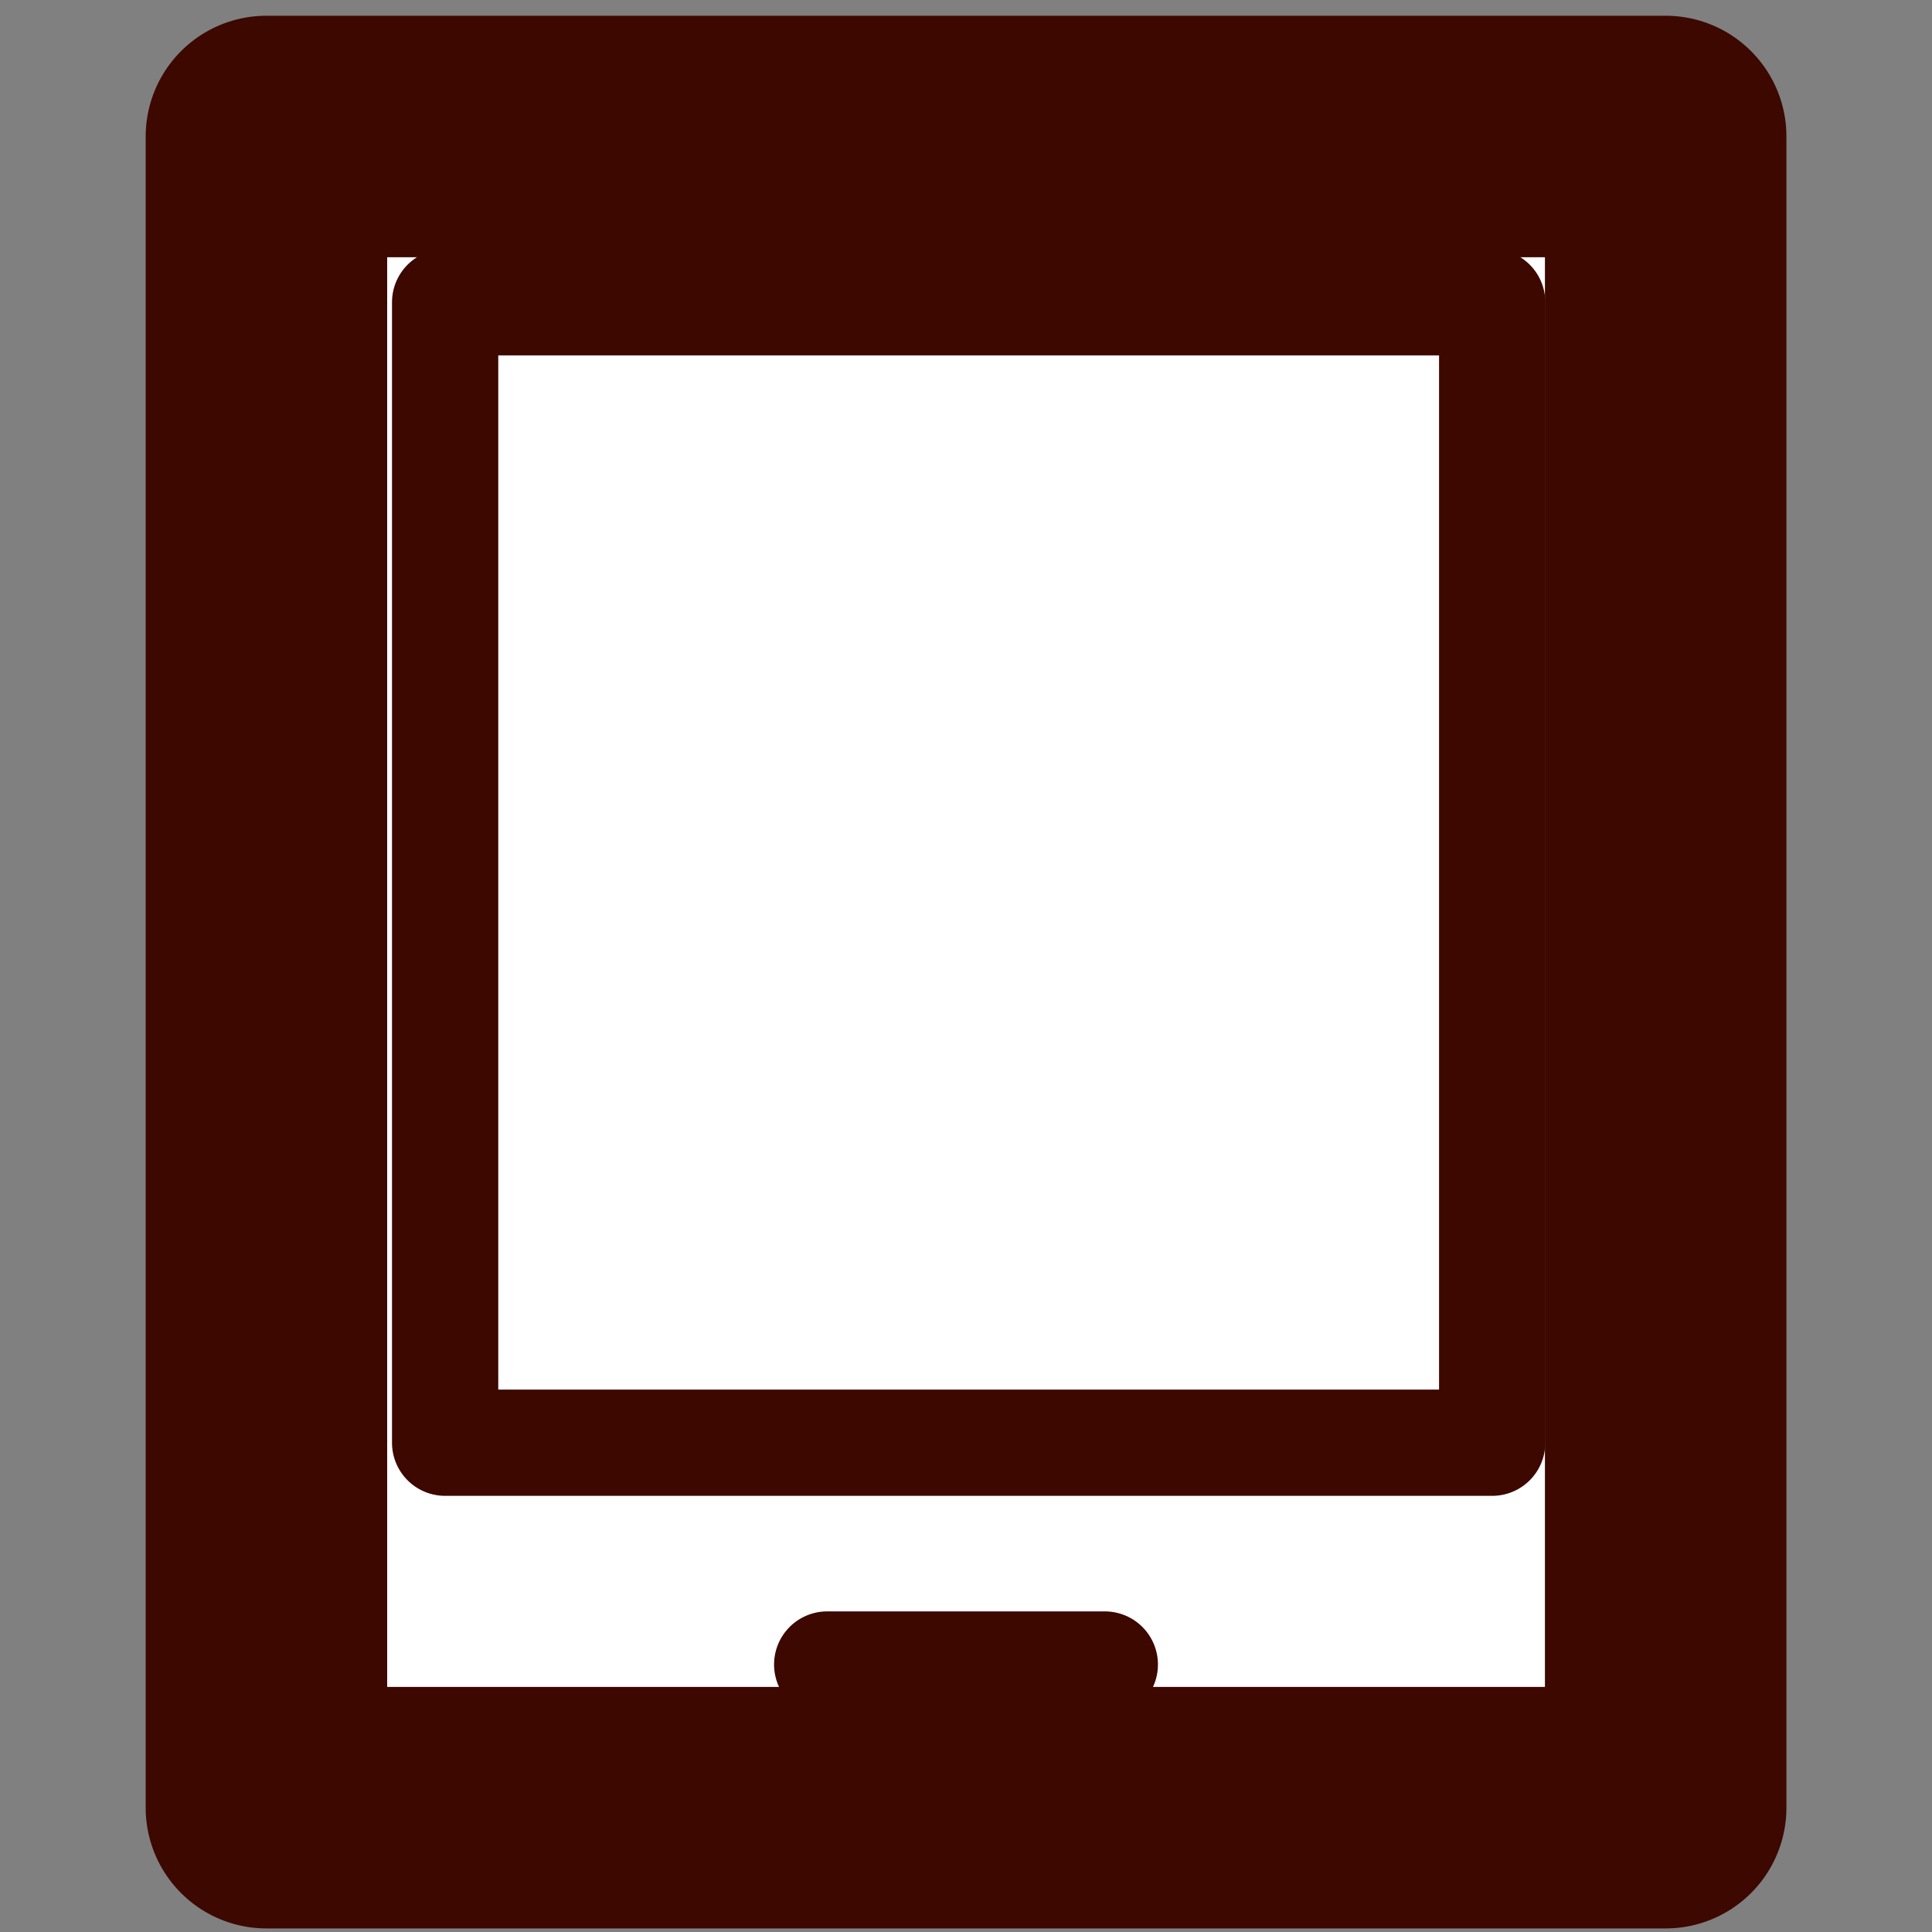 <?xml version="1.0" encoding="UTF-8" standalone="no"?>
<svg xmlns="http://www.w3.org/2000/svg" xmlns:svg="http://www.w3.org/2000/svg" width="20mm" height="20mm" viewBox="0 0 20 20" version="1.1" id="svg1">
  <rect x="0" y="0" width="20" height="20" fill="#808080" stroke="none"/>
  <defs id="defs1"></defs>
  <g id="layer1">
    <rect style="fill:#ffffff;fill-opacity:1;stroke:#3c0800;stroke-width:2.5;stroke-linecap:round;stroke-linejoin:round;stroke-dasharray:none;stroke-opacity:1;paint-order:stroke fill markers" id="rect1" width="14.485" height="17.3" x="2.758" y="1.413" ry="0"></rect>
    <rect style="fill:none;fill-opacity:1;stroke:#3c0800;stroke-width:1.1;stroke-linecap:round;stroke-linejoin:round;stroke-dasharray:none;stroke-opacity:1;paint-order:stroke fill markers" id="rect1-1" width="10.839" height="11.806" x="4.608" y="3.129" ry="0"></rect>
    <path style="fill:none;fill-opacity:1;stroke:#3c0800;stroke-width:1.1;stroke-linecap:round;stroke-linejoin:round;stroke-miterlimit:2;stroke-dasharray:none;stroke-opacity:1;paint-order:stroke fill markers" d="M 8.563,17.231 H 11.437" id="path2"></path>
  </g>
</svg>
